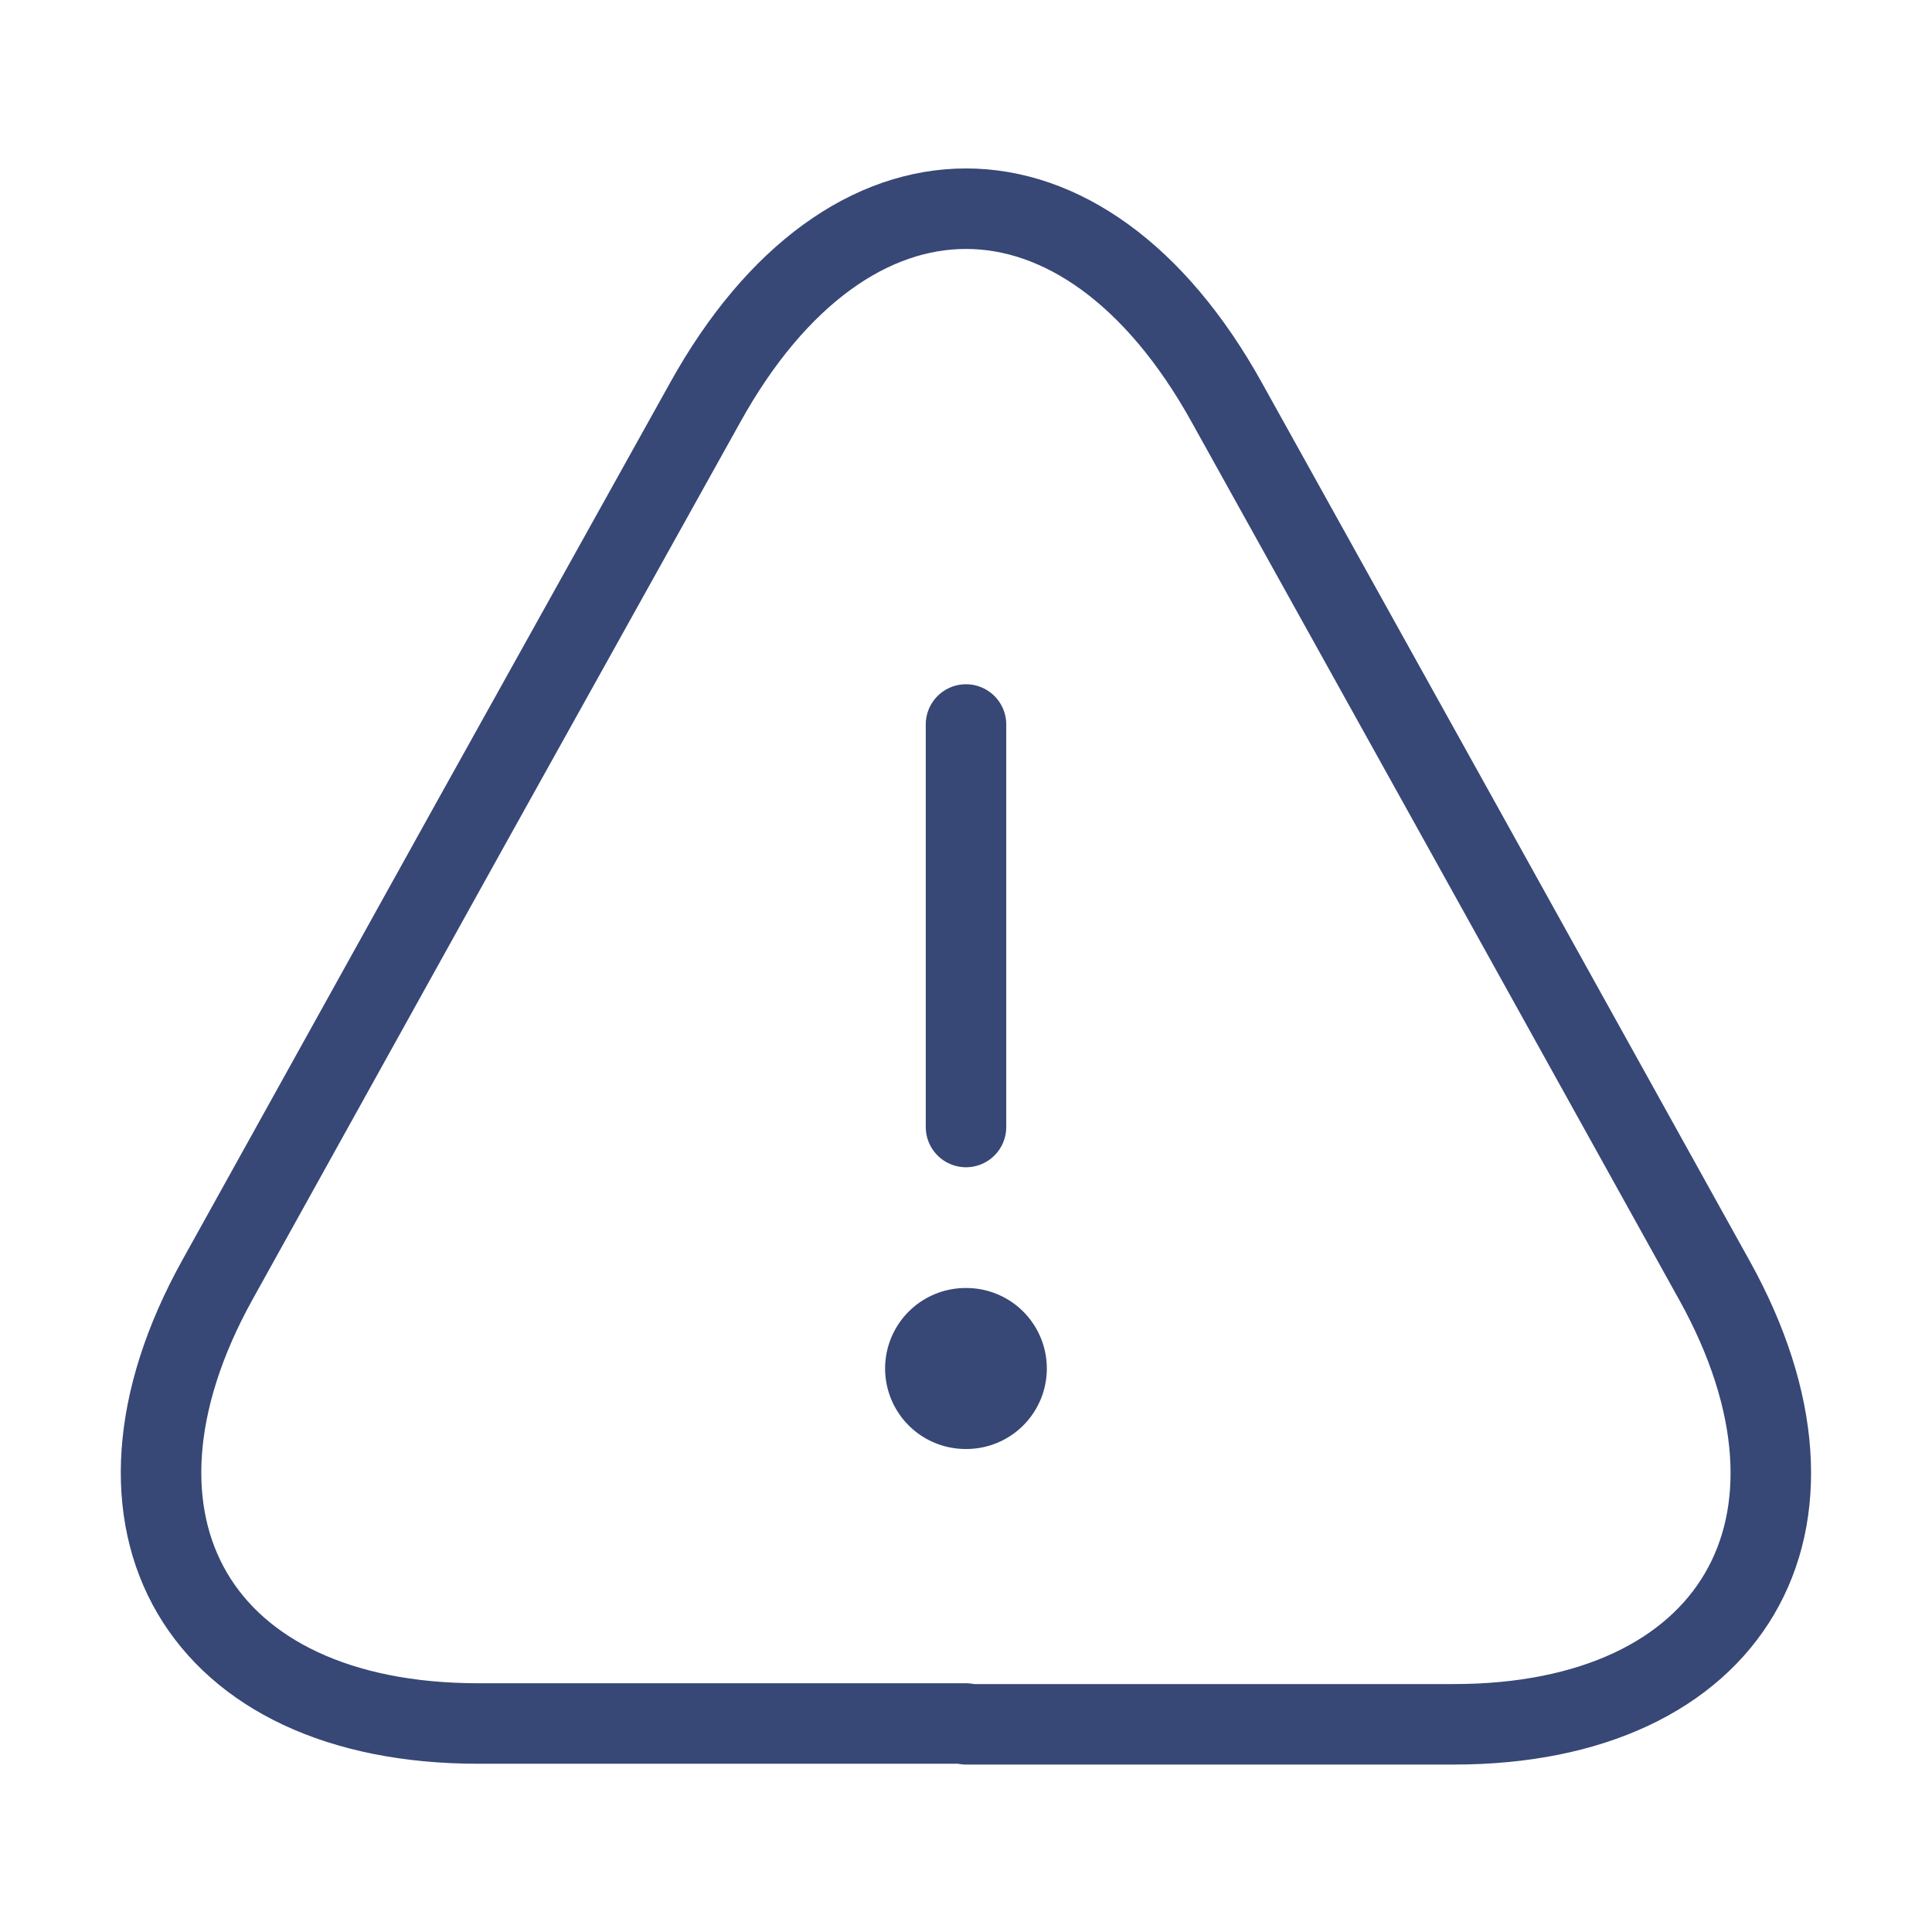 <svg viewBox="0 0 24 24" fill="none" height="24" width="24" xmlns="http://www.w3.org/2000/svg"><path d="M12 9v5M12 21.41H5.94c-3.47 0-4.92-2.48-3.24-5.51l3.12-5.62L8.76 5c1.78-3.21 4.7-3.21 6.48 0l2.94 5.29 3.12 5.62c1.68 3.03.22 5.51-3.24 5.51H12v-.01Z" stroke-width="1" stroke-linejoin="round" stroke-linecap="round" stroke="#374776"></path><path d="M11.995 17h.009" stroke-width="2" stroke-linejoin="round" stroke-linecap="round" stroke="#374776"></path></svg>
